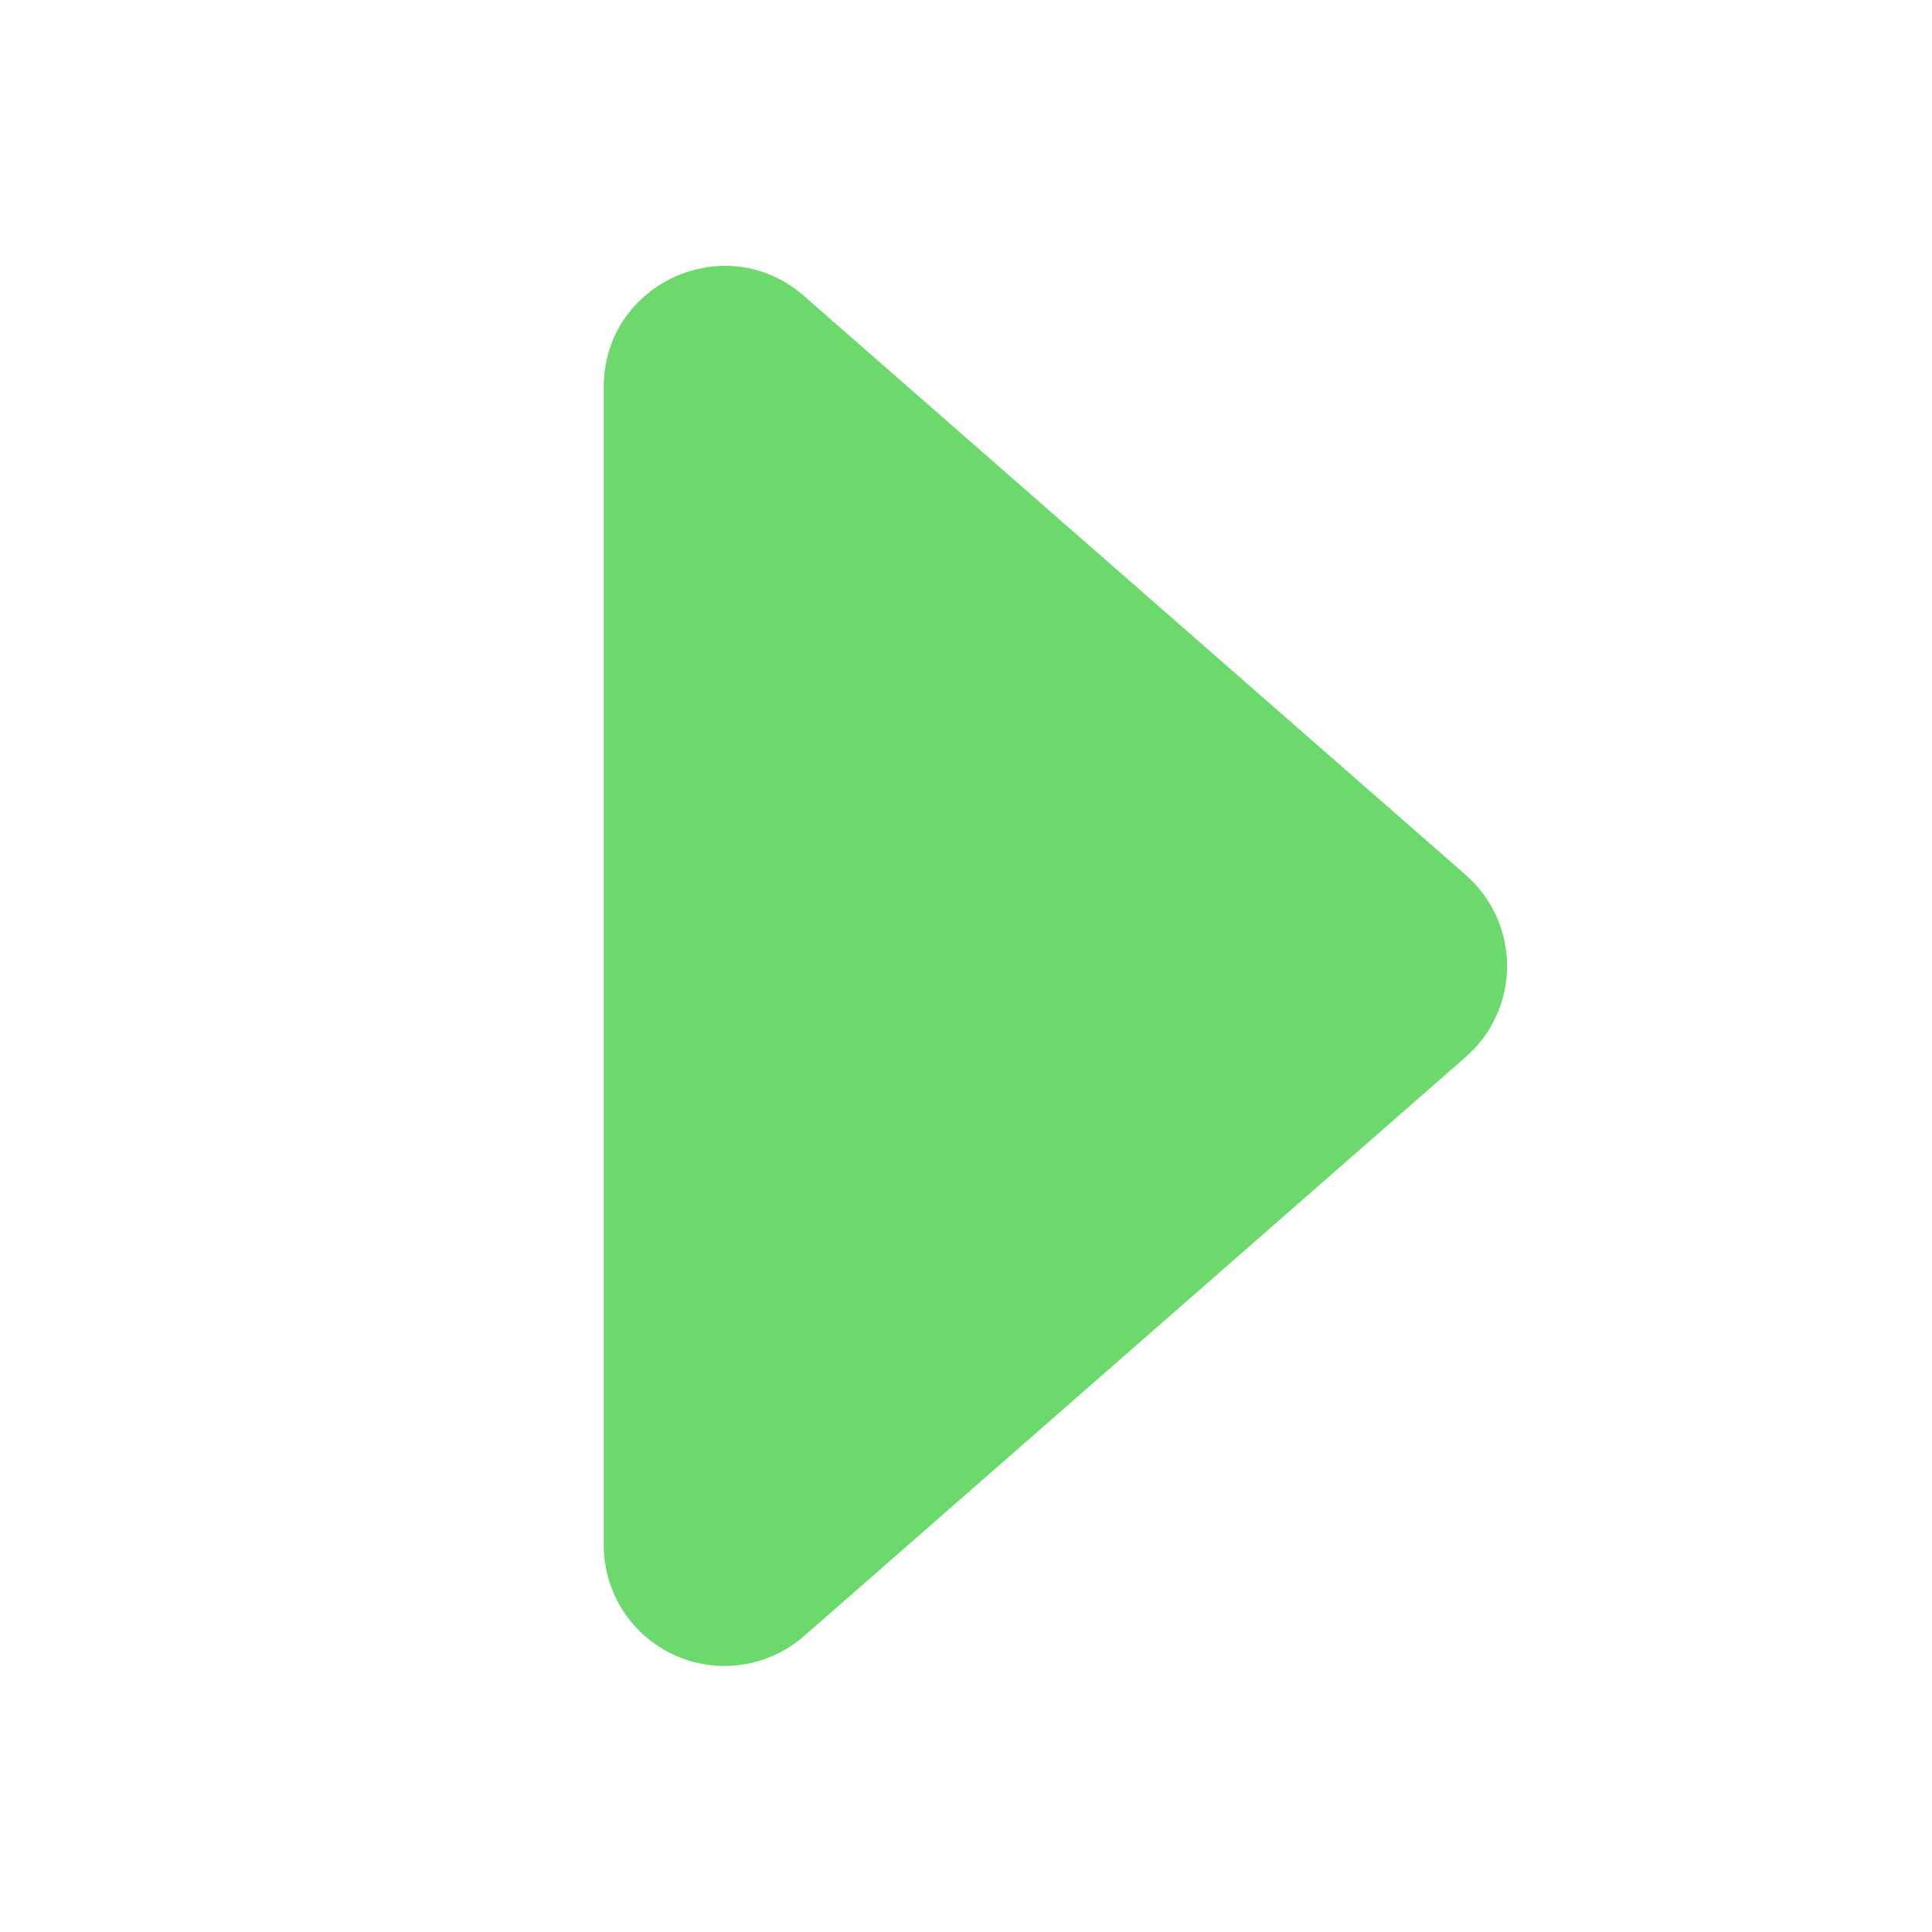 <svg width="48" height="48" viewBox="0 0 48 48" fill="none" xmlns="http://www.w3.org/2000/svg">
<path d="M36.42 21.741L19.974 7.353C18.036 5.655 15 7.035 15 9.612L15 38.388C15 38.965 15.165 39.529 15.477 40.014C15.79 40.499 16.235 40.884 16.76 41.122C17.285 41.361 17.868 41.443 18.439 41.358C19.009 41.274 19.543 41.027 19.977 40.647L36.417 26.259C36.739 25.977 36.998 25.63 37.175 25.241C37.351 24.851 37.443 24.428 37.443 24C37.443 23.572 37.351 23.149 37.175 22.759C36.998 22.37 36.739 22.023 36.417 21.741L36.42 21.741Z" fill="#6BD96B"/>
</svg>

